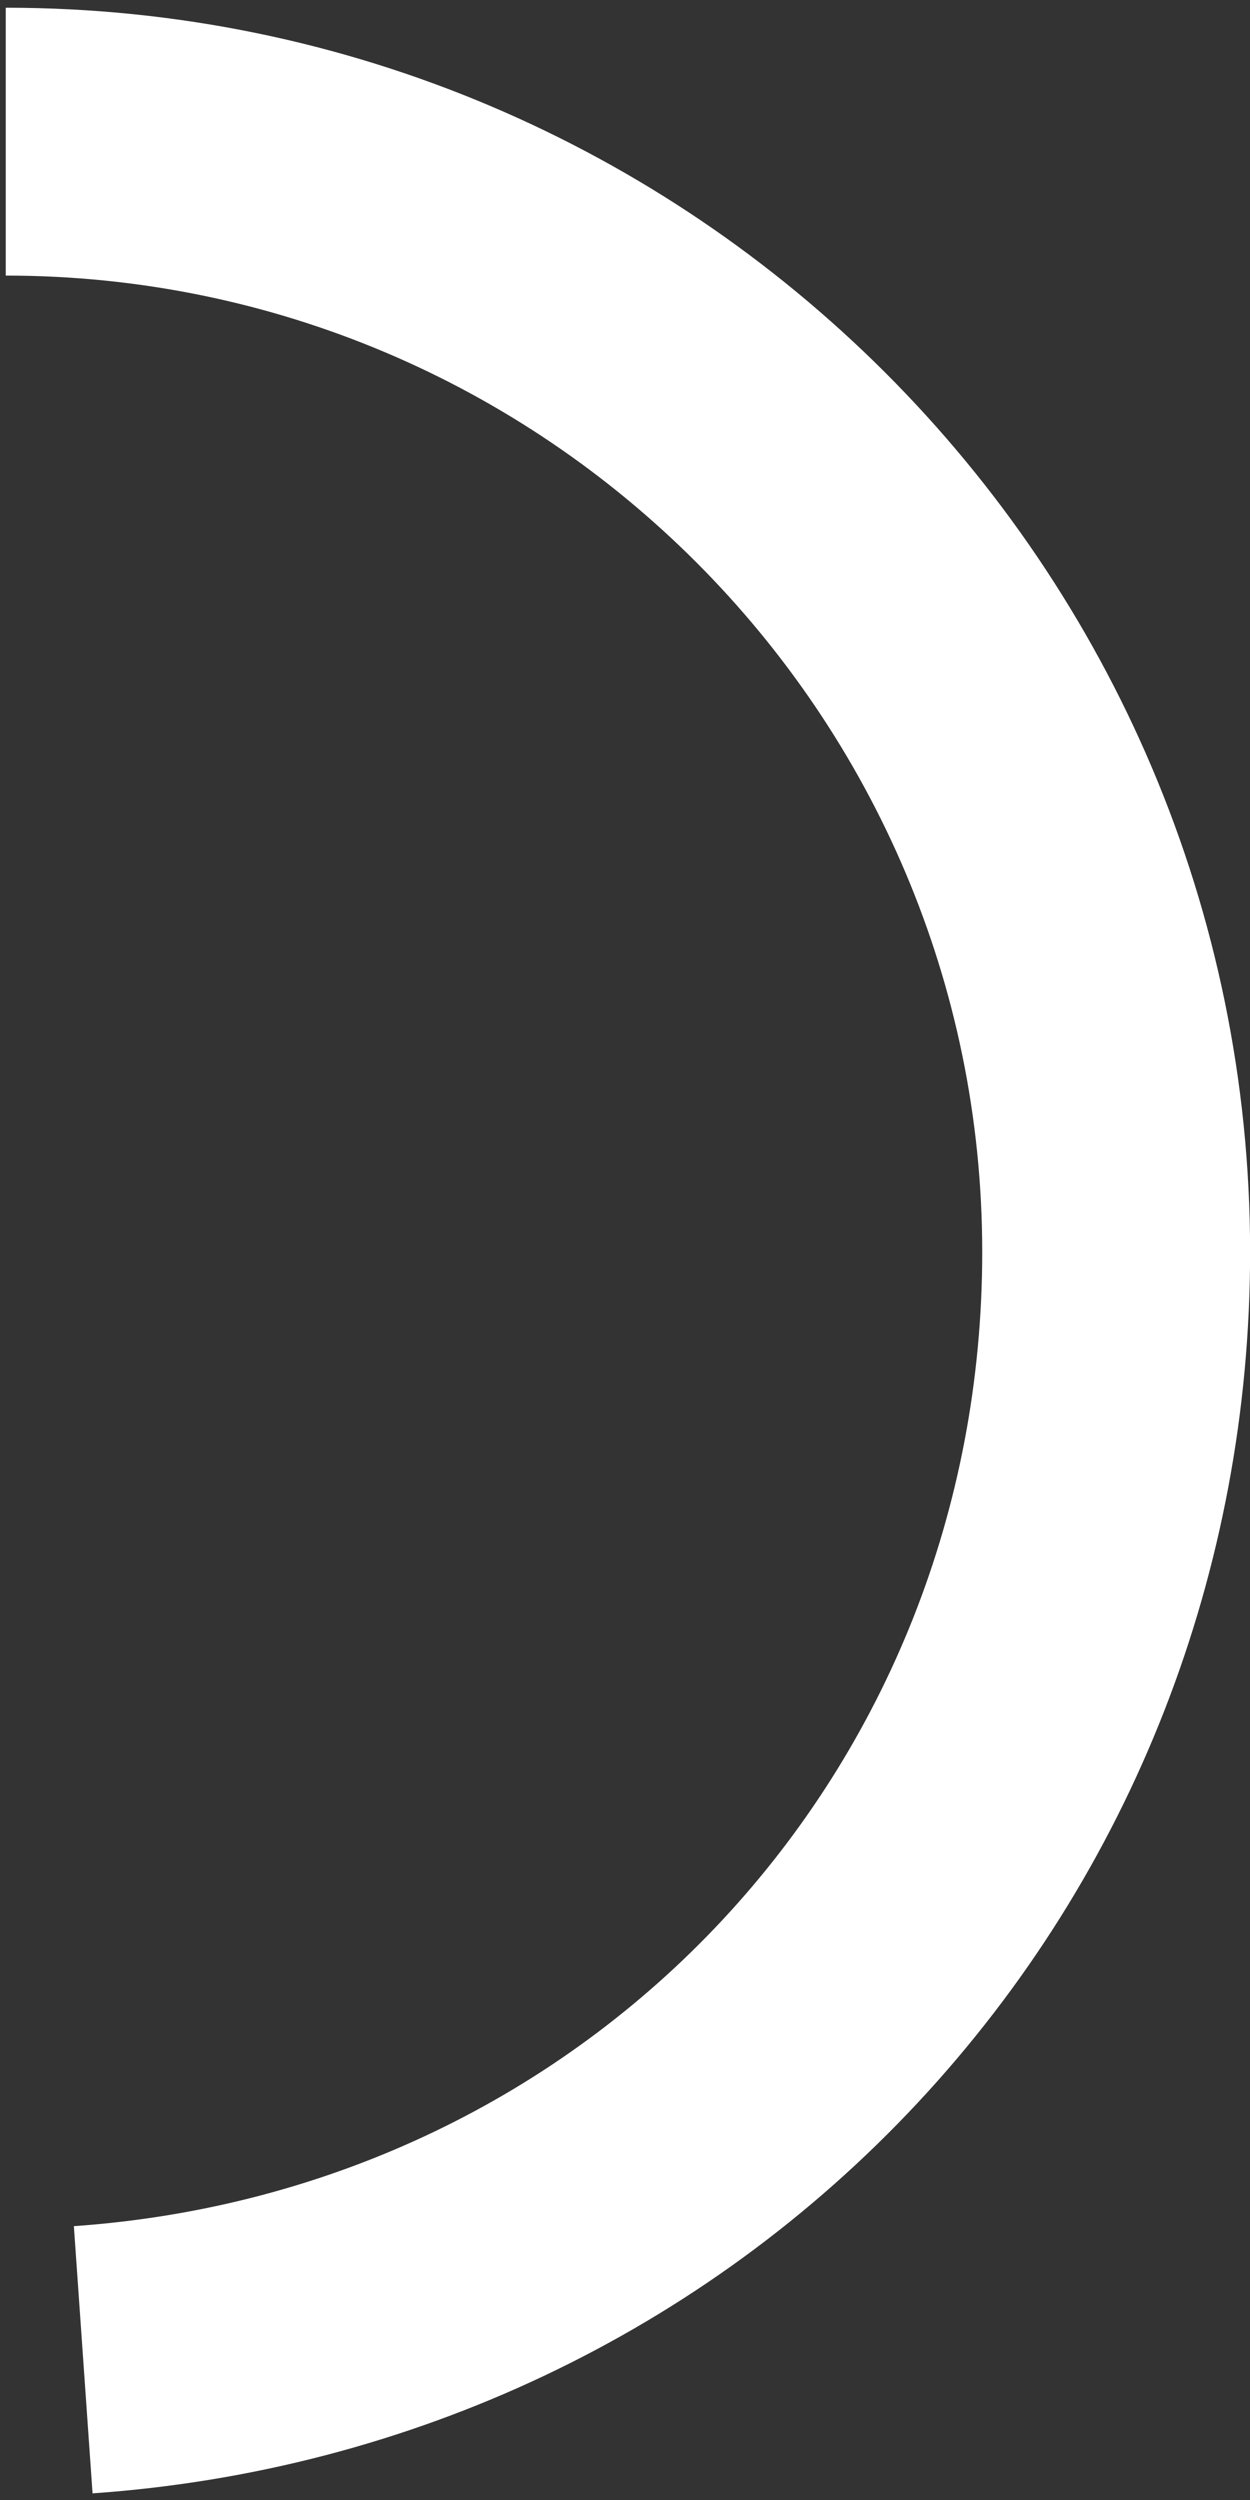 <?xml version="1.0" encoding="UTF-8"?><svg xmlns="http://www.w3.org/2000/svg" xmlns:xlink="http://www.w3.org/1999/xlink" xmlns:avocode="https://avocode.com/" id="SVGDoc7616c1570da24a1398ce0af70aaa3626" width="112px" height="224px" version="1.1" viewBox="0 0 112 224" aria-hidden="true"><rect x="0" y="0" width="112" height="224" fill="#333333" stroke="none"/><defs><linearGradient class="cerosgradient" data-cerosgradient="true" id="CerosGradient_ida7846cf66" gradientUnits="userSpaceOnUse" x1="50%" y1="100%" x2="50%" y2="0%"><stop offset="0%" stop-color="#d1d1d1"/><stop offset="100%" stop-color="#d1d1d1"/></linearGradient><linearGradient/></defs><g><g><path d="M8.293,223.405v0l-1.674,-23.941c46.4,-3.246 81.389,-40.767 81.389,-87.28c0,-48.243 -39.249,-87.492 -87.492,-87.492v-24c61.476,0 111.492,50.015 111.492,111.492c0,28.561 -10.571,55.626 -29.767,76.21c-19.195,20.585 -45.457,33.019 -73.948,35.011z" fill="#ffffff" fill-opacity="1"/></g></g></svg>